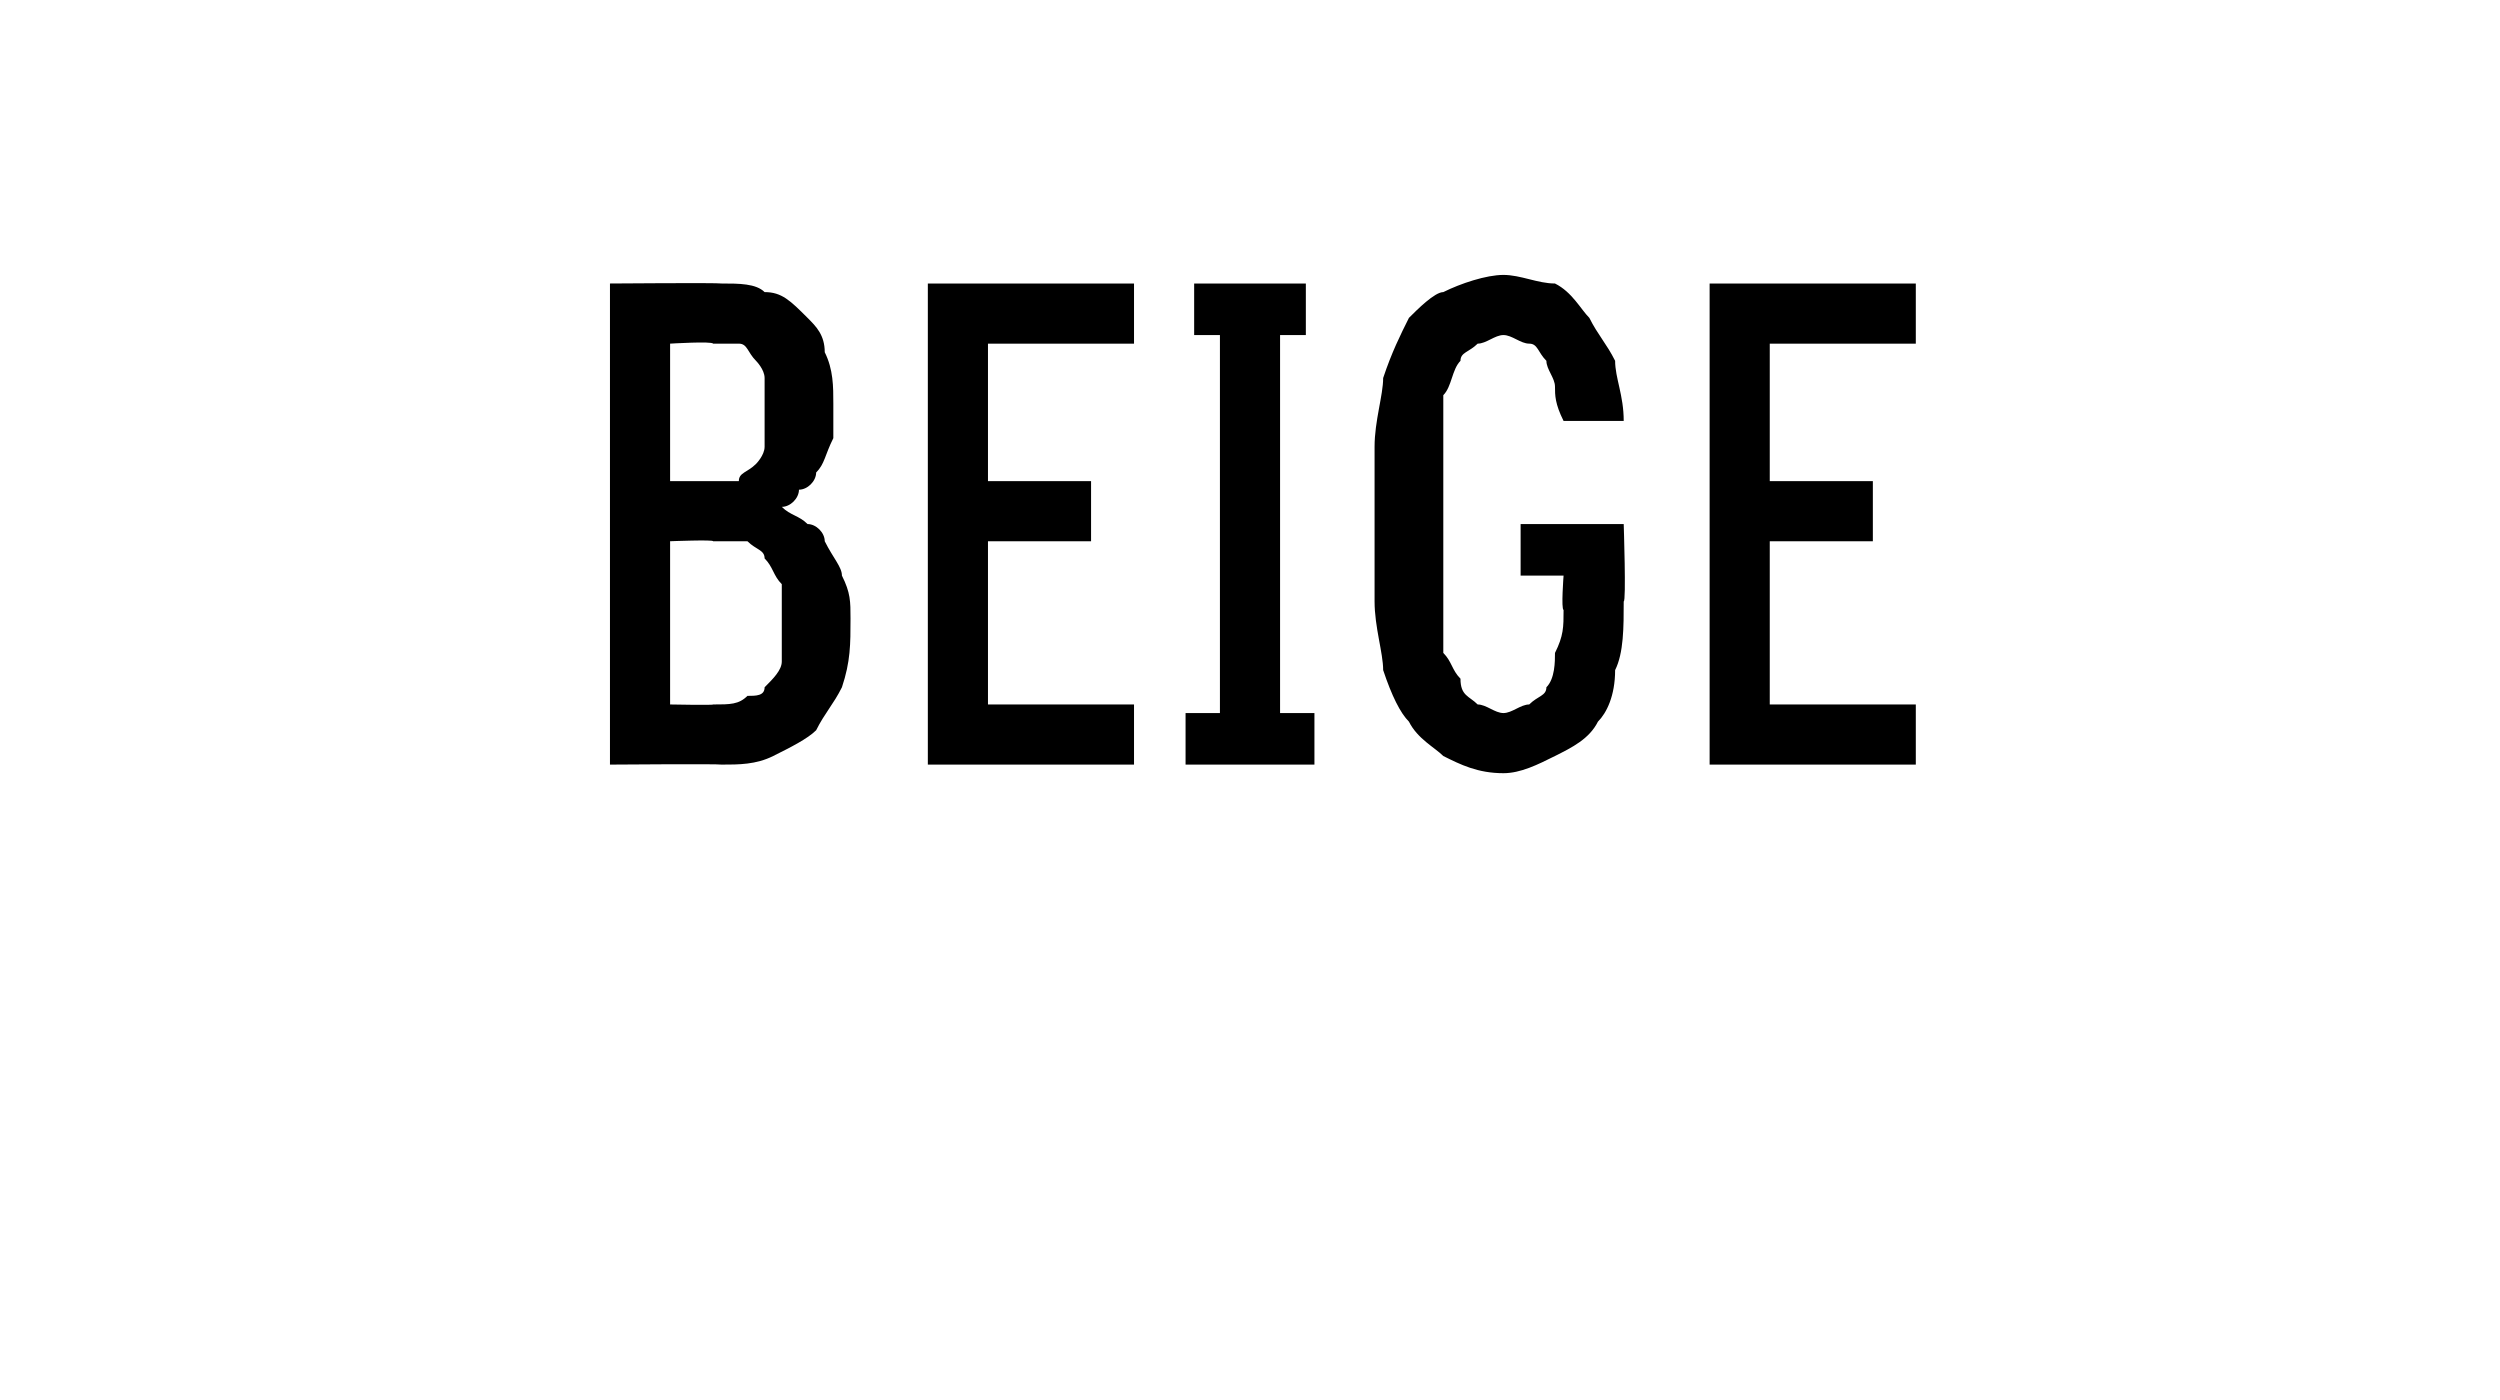 <?xml version="1.0" standalone="no"?>
<!DOCTYPE svg PUBLIC "-//W3C//DTD SVG 1.1//EN" "http://www.w3.org/Graphics/SVG/1.1/DTD/svg11.dtd">
<svg xmlns="http://www.w3.org/2000/svg" version="1.1" width="29.1px" height="16.3px" viewBox="0 -3 29.1 16.3" style="top:-3px">
  <desc>BEIGE</desc>
  <defs/>
  <g id="Polygon651432">
    <path d="M 7.1 5.9 C 7.1 5.9 8.36 5.89 8.4 5.9 C 8.6 5.9 8.8 5.9 9 5.8 C 9.2 5.7 9.4 5.6 9.5 5.5 C 9.6 5.3 9.7 5.2 9.8 5 C 9.9 4.7 9.9 4.5 9.9 4.2 C 9.9 4 9.9 3.9 9.8 3.7 C 9.8 3.6 9.7 3.5 9.6 3.3 C 9.6 3.2 9.5 3.1 9.4 3.1 C 9.3 3 9.2 3 9.1 2.9 C 9.2 2.9 9.3 2.8 9.3 2.7 C 9.4 2.7 9.5 2.6 9.5 2.5 C 9.6 2.4 9.6 2.3 9.7 2.1 C 9.7 2 9.7 1.9 9.7 1.7 C 9.7 1.5 9.7 1.3 9.6 1.1 C 9.6 0.9 9.5 0.8 9.4 0.7 C 9.2 0.5 9.1 0.4 8.9 0.4 C 8.8 0.3 8.6 0.3 8.4 0.3 C 8.35 0.29 7.1 0.3 7.1 0.3 L 7.1 5.9 Z M 7.8 5.2 L 7.8 3.3 C 7.8 3.3 8.31 3.28 8.3 3.3 C 8.4 3.3 8.6 3.3 8.7 3.3 C 8.8 3.4 8.9 3.4 8.9 3.5 C 9 3.6 9 3.7 9.1 3.8 C 9.1 3.9 9.1 4.1 9.1 4.2 C 9.1 4.4 9.1 4.5 9.1 4.7 C 9.1 4.8 9 4.9 8.9 5 C 8.9 5.1 8.8 5.1 8.7 5.1 C 8.6 5.2 8.5 5.2 8.3 5.2 C 8.31 5.21 7.8 5.2 7.8 5.2 Z M 7.8 2.6 L 7.8 1 C 7.8 1 8.29 0.97 8.3 1 C 8.4 1 8.5 1 8.6 1 C 8.7 1 8.7 1.1 8.8 1.2 C 8.8 1.2 8.9 1.3 8.9 1.4 C 8.9 1.5 8.9 1.6 8.9 1.8 C 8.9 1.9 8.9 2.1 8.9 2.2 C 8.9 2.3 8.8 2.4 8.8 2.4 C 8.7 2.5 8.6 2.5 8.6 2.6 C 8.5 2.6 8.4 2.6 8.3 2.6 C 8.29 2.6 7.8 2.6 7.8 2.6 Z M 10.8 5.9 L 13.2 5.9 L 13.2 5.2 L 11.5 5.2 L 11.5 3.3 L 12.7 3.3 L 12.7 2.6 L 11.5 2.6 L 11.5 1 L 13.2 1 L 13.2 0.3 L 10.8 0.3 L 10.8 5.9 Z M 13.8 5.9 L 15.3 5.9 L 15.3 5.3 L 14.9 5.3 L 14.9 0.9 L 15.2 0.9 L 15.2 0.3 L 13.9 0.3 L 13.9 0.9 L 14.2 0.9 L 14.2 5.3 L 13.8 5.3 L 13.8 5.9 Z M 17.5 6 C 17.7 6 17.9 5.9 18.1 5.8 C 18.3 5.7 18.5 5.6 18.6 5.4 C 18.7 5.3 18.8 5.1 18.8 4.8 C 18.9 4.6 18.9 4.3 18.9 4 C 18.93 4.01 18.9 3.1 18.9 3.1 L 17.7 3.1 L 17.7 3.7 L 18.2 3.7 C 18.2 3.7 18.17 4.09 18.2 4.1 C 18.2 4.3 18.2 4.4 18.1 4.6 C 18.1 4.7 18.1 4.9 18 5 C 18 5.1 17.9 5.1 17.8 5.2 C 17.7 5.2 17.6 5.3 17.5 5.3 C 17.4 5.3 17.3 5.2 17.2 5.2 C 17.1 5.1 17 5.1 17 4.9 C 16.9 4.8 16.9 4.7 16.8 4.6 C 16.8 4.4 16.8 4.2 16.8 4 C 16.8 4 16.8 2.2 16.8 2.2 C 16.8 1.9 16.8 1.8 16.8 1.6 C 16.9 1.5 16.9 1.3 17 1.2 C 17 1.1 17.1 1.1 17.2 1 C 17.3 1 17.4 0.9 17.5 0.9 C 17.6 0.9 17.7 1 17.8 1 C 17.9 1 17.9 1.1 18 1.2 C 18 1.3 18.1 1.4 18.1 1.5 C 18.1 1.6 18.1 1.7 18.2 1.9 C 18.2 1.9 18.9 1.9 18.9 1.9 C 18.9 1.6 18.8 1.4 18.8 1.2 C 18.7 1 18.6 0.9 18.5 0.7 C 18.4 0.6 18.3 0.4 18.1 0.3 C 17.9 0.3 17.7 0.2 17.5 0.2 C 17.3 0.2 17 0.3 16.8 0.4 C 16.7 0.4 16.5 0.6 16.4 0.7 C 16.3 0.9 16.2 1.1 16.1 1.4 C 16.1 1.6 16 1.9 16 2.2 C 16 2.2 16 4 16 4 C 16 4.3 16.1 4.6 16.1 4.8 C 16.2 5.1 16.3 5.3 16.4 5.4 C 16.5 5.6 16.7 5.7 16.8 5.8 C 17 5.9 17.2 6 17.5 6 Z M 19.9 5.9 L 22.3 5.9 L 22.3 5.2 L 20.6 5.2 L 20.6 3.3 L 21.8 3.3 L 21.8 2.6 L 20.6 2.6 L 20.6 1 L 22.3 1 L 22.3 0.3 L 19.9 0.3 L 19.9 5.9 Z " stroke="none" fill="#000"/>
  </g>
</svg>